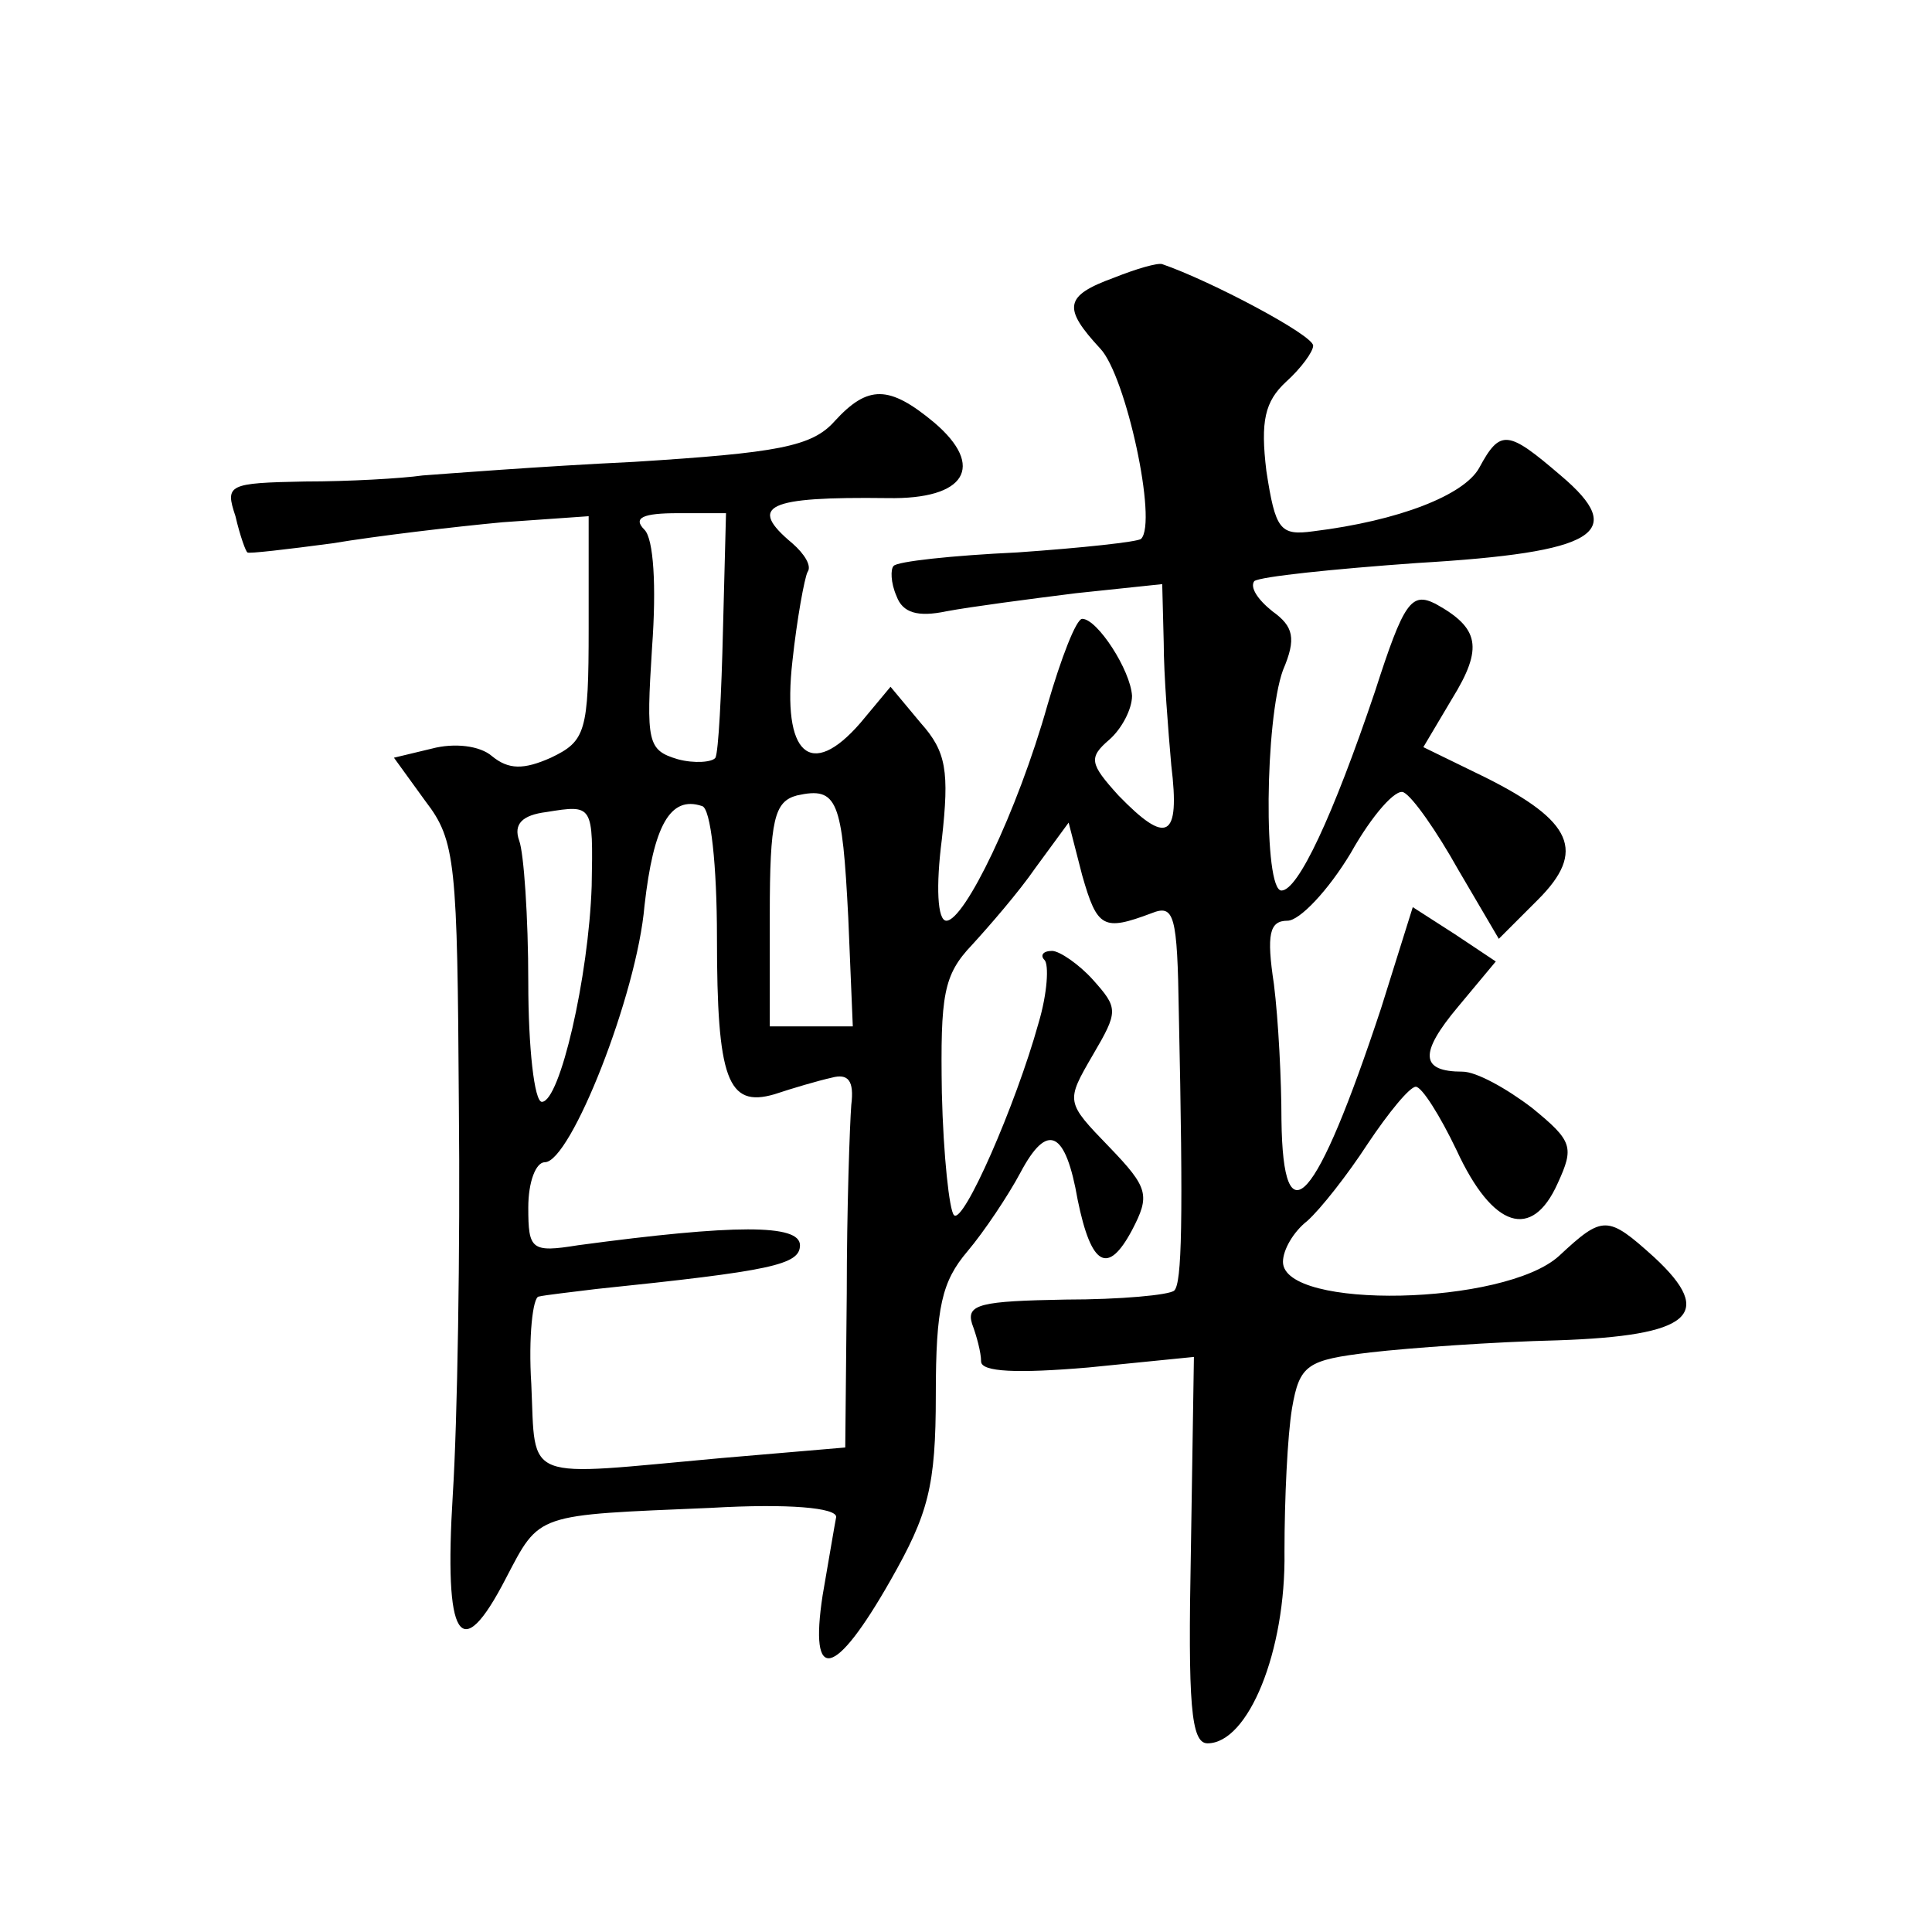 <?xml version="1.0" standalone="no"?>
<!DOCTYPE svg PUBLIC "-//W3C//DTD SVG 20010904//EN"
 "http://www.w3.org/TR/2001/REC-SVG-20010904/DTD/svg10.dtd">
<svg version="1.0" xmlns="http://www.w3.org/2000/svg"
 width="128pt" height="128pt" viewBox="0 0 128 128"
 preserveAspectRatio="xMidYMid meet">
<g transform="translate(0,128) scale(0.1,-0.1)"
fill="#0" stroke="none">
<path d="M738 1096 c-33 -12 -34 -20 -9 -47 17 -18 38 -115 27 -126 -2 -2 -39 -6
-82 -9 -43 -2 -80 -6 -82 -9 -2 -2 -2 -11 2 -20 4 -11 14 -14 33 -10 16 3 54 8
86 12 l57 6 1 -39 c0 -21 3 -58 5 -81 6 -49 -3 -53 -35 -20 -19 21 -20 25 -6 37
8 7 15 20 15 29 -1 17 -23 51 -33 51 -4 0 -14 -26 -23 -57 -20 -71 -55 -143 -67
-143 -6 0 -7 23 -3 54 5 45 3 58 -14 77 l-20 24 -20 -24 c-33 -38 -52 -21 -45 41
3 28 8 55 10 59 3 4 -2 12 -10 19 -30 25 -17 31 63 30 52 -1 65 21 31 50 -30 25
-44 25 -66 1 -15 -17 -38 -21 -133 -27 -63 -3 -126 -8 -140 -9 -14 -2 -49 -4 -78
-4 -51 -1 -53 -2 -46 -23 3 -13 7 -24 8 -24 0 -1 26 2 56 6 30 5 81 11 113 14 l57
4 0 -74 c0 -69 -2 -75 -25 -86 -18 -8 -28 -8 -39 1 -8 7 -25 9 -40 5 l-25 -6 21
-29 c20 -26 21 -41 22 -201 1 -95 -1 -211 -4 -258 -6 -97 5 -114 35 -56 23 44 19
42 136 47 52 3 83 0 83 -6 -1 -5 -5 -29 -9 -52 -9 -59 8 -55 45 10 25 44 30 62
30 123 0 58 4 75 21 95 11 13 27 37 35 52 18 34 30 28 38 -18 9 -44 20 -50 36 -20
12 23 11 28 -15 55 -29 30 -29 30 -11 61 17 29 17 31 0 50 -9 10 -22 19 -27 19
-6 0 -8 -3 -5 -6 3 -3 2 -22 -4 -42 -15 -54 -50 -134 -56 -127 -3 3 -7 39 -8 81
-1 65 1 78 20 98 11 12 31 35 42 51 l22 30 9 -35 c10 -35 14 -37 46 -25 15 6 17
-1 18 -66 3 -139 2 -179 -3 -184 -3 -3 -36 -6 -72 -6 -56 -1 -66 -3 -62 -16 3 -8
6 -19 6 -25 0 -7 24 -8 71 -4 l70 7 -2 -128 c-2 -102 0 -128 11 -128 27 0 52 61
51 127 0 35 2 77 5 95 5 29 10 32 52 37 26 3 82 7 124 8 88 3 105 17 64 55 -31
28 -34 28 -63 1 -36 -33 -183 -36 -183 -4 0 8 7 20 16 27 9 8 27 31 40 51 14 21
28 38 32 38 4 0 16 -19 27 -42 24 -52 50 -60 67 -22 11 24 10 28 -17 50 -17 13
-37 24 -46 24 -28 0 -29 12 -3 43 l25 30 -27 18 -28 18 -21 -67 c-43 -130 -65 -155
-66 -74 0 26 -2 66 -5 90 -5 33 -3 42 9 42 8 0 27 20 42 45 14 25 30 43 35 40 6
-3 22 -26 36 -51 l27 -46 26 26 c32 32 23 52 -35 81 l-41 20 19 32 c21 34 18 47
-11 63 -16 8 -21 1 -40 -58 -28 -83 -51 -132 -62 -132 -12 0 -11 113 1 146 9 21
7 29 -7 39 -10 8 -15 16 -12 20 4 3 52 8 108 12 119 7 140 20 95 58 -35 30 -40
31 -54 5 -10 -18 -53 -35 -110 -42 -22 -3 -25 1 -31 40 -4 33 -1 46 13 59 10 9
18 20 18 24 0 7 -68 43 -100 54 -3 1 -17 -3 -32 -9z m-259 -233 c-1 -43 -3 -81
-5 -85 -2 -3 -14 -4 -25 -1 -20 6 -21 11 -17 74 3 41 1 72 -5 78 -8 8 -1 11 22
11 l32 0 -2 -77z m83 -191 l3 -72 -27 0 -28 0 0 74 c0 63 3 75 18 79 27 6 30 -3
34 -81z m-170 21 c-2 -60 -21 -143 -33 -143 -5 0 -9 36 -9 79 0 44 -3 86 -6 94
-4 11 2 17 18 19 31 5 31 5 30 -49z m83 -34 c0 -94 7 -113 38 -104 12 4 29 9 38
11 11 3 15 -2 13 -18 -1 -13 -3 -69 -3 -125 l-1 -102 -82 -7 c-133 -12 -123 -17
-126 49 -2 31 1 58 5 58 4 1 22 3 38 5 116 12 135 16 135 29 0 14 -43 14 -147 0
-31 -5 -33 -3 -33 25 0 17 5 30 11 30 17 0 61 111 66 170 6 53 17 73 38 66 6 -1
10 -40 10 -87z"/>
</g>
</svg>
